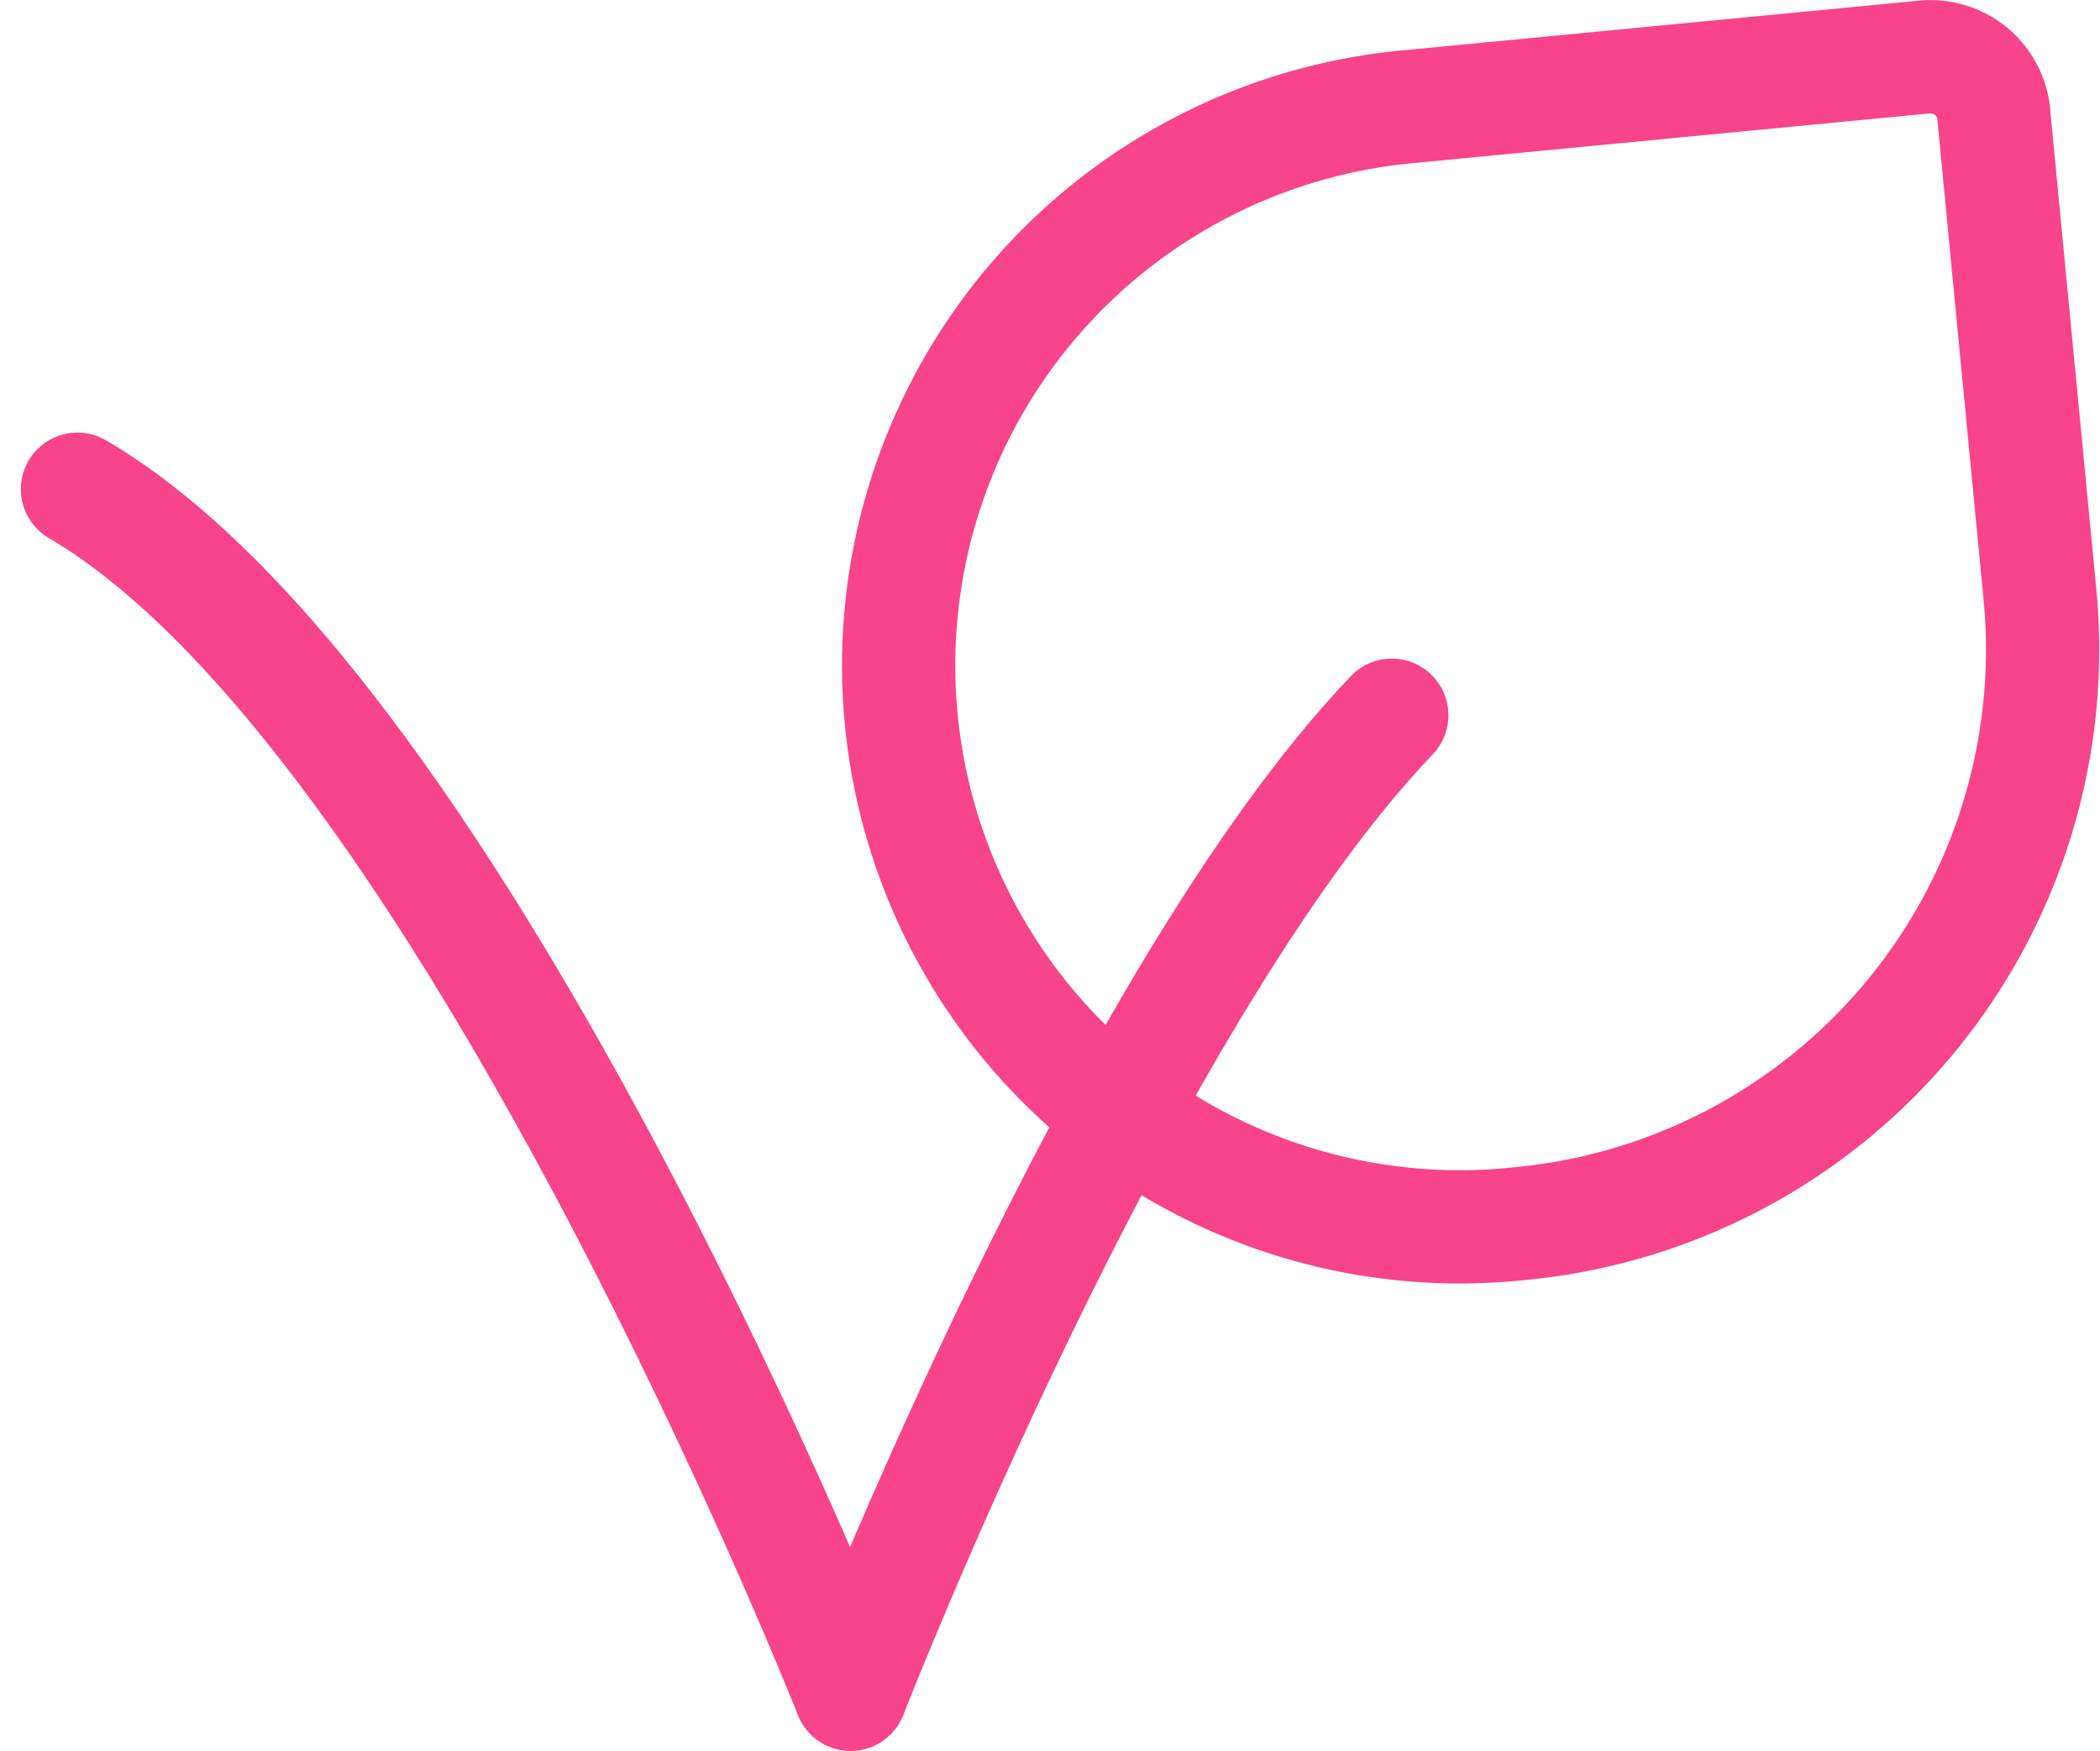 <svg xmlns="http://www.w3.org/2000/svg" width="37.089" height="30.916" viewBox="0 0 37.089 30.916">
  <g id="vegan" transform="translate(-1.632 -4.051)">
    <path id="Path_2514" data-name="Path 2514" d="M26.213,12.991c-4.778,5-9.558,17.288-9.558,17.288S9.827,12.989,3,9" transform="translate(0 3.689)" fill="none" stroke="#f8448a" stroke-linecap="round" stroke-linejoin="round" stroke-width="2"/>
    <path id="Path_2515" data-name="Path 2515" d="M29.822,6.067l.824,8.558a10.182,10.182,0,0,1-9.179,11.03A9.91,9.91,0,1,1,19.475,5.936L28.6,5.058a1.122,1.122,0,0,1,1.224,1.01Z" transform="translate(7.022 0)" fill="none" stroke="#f8448a" stroke-linecap="round" stroke-linejoin="round" stroke-width="2"/>
  </g>
</svg>
